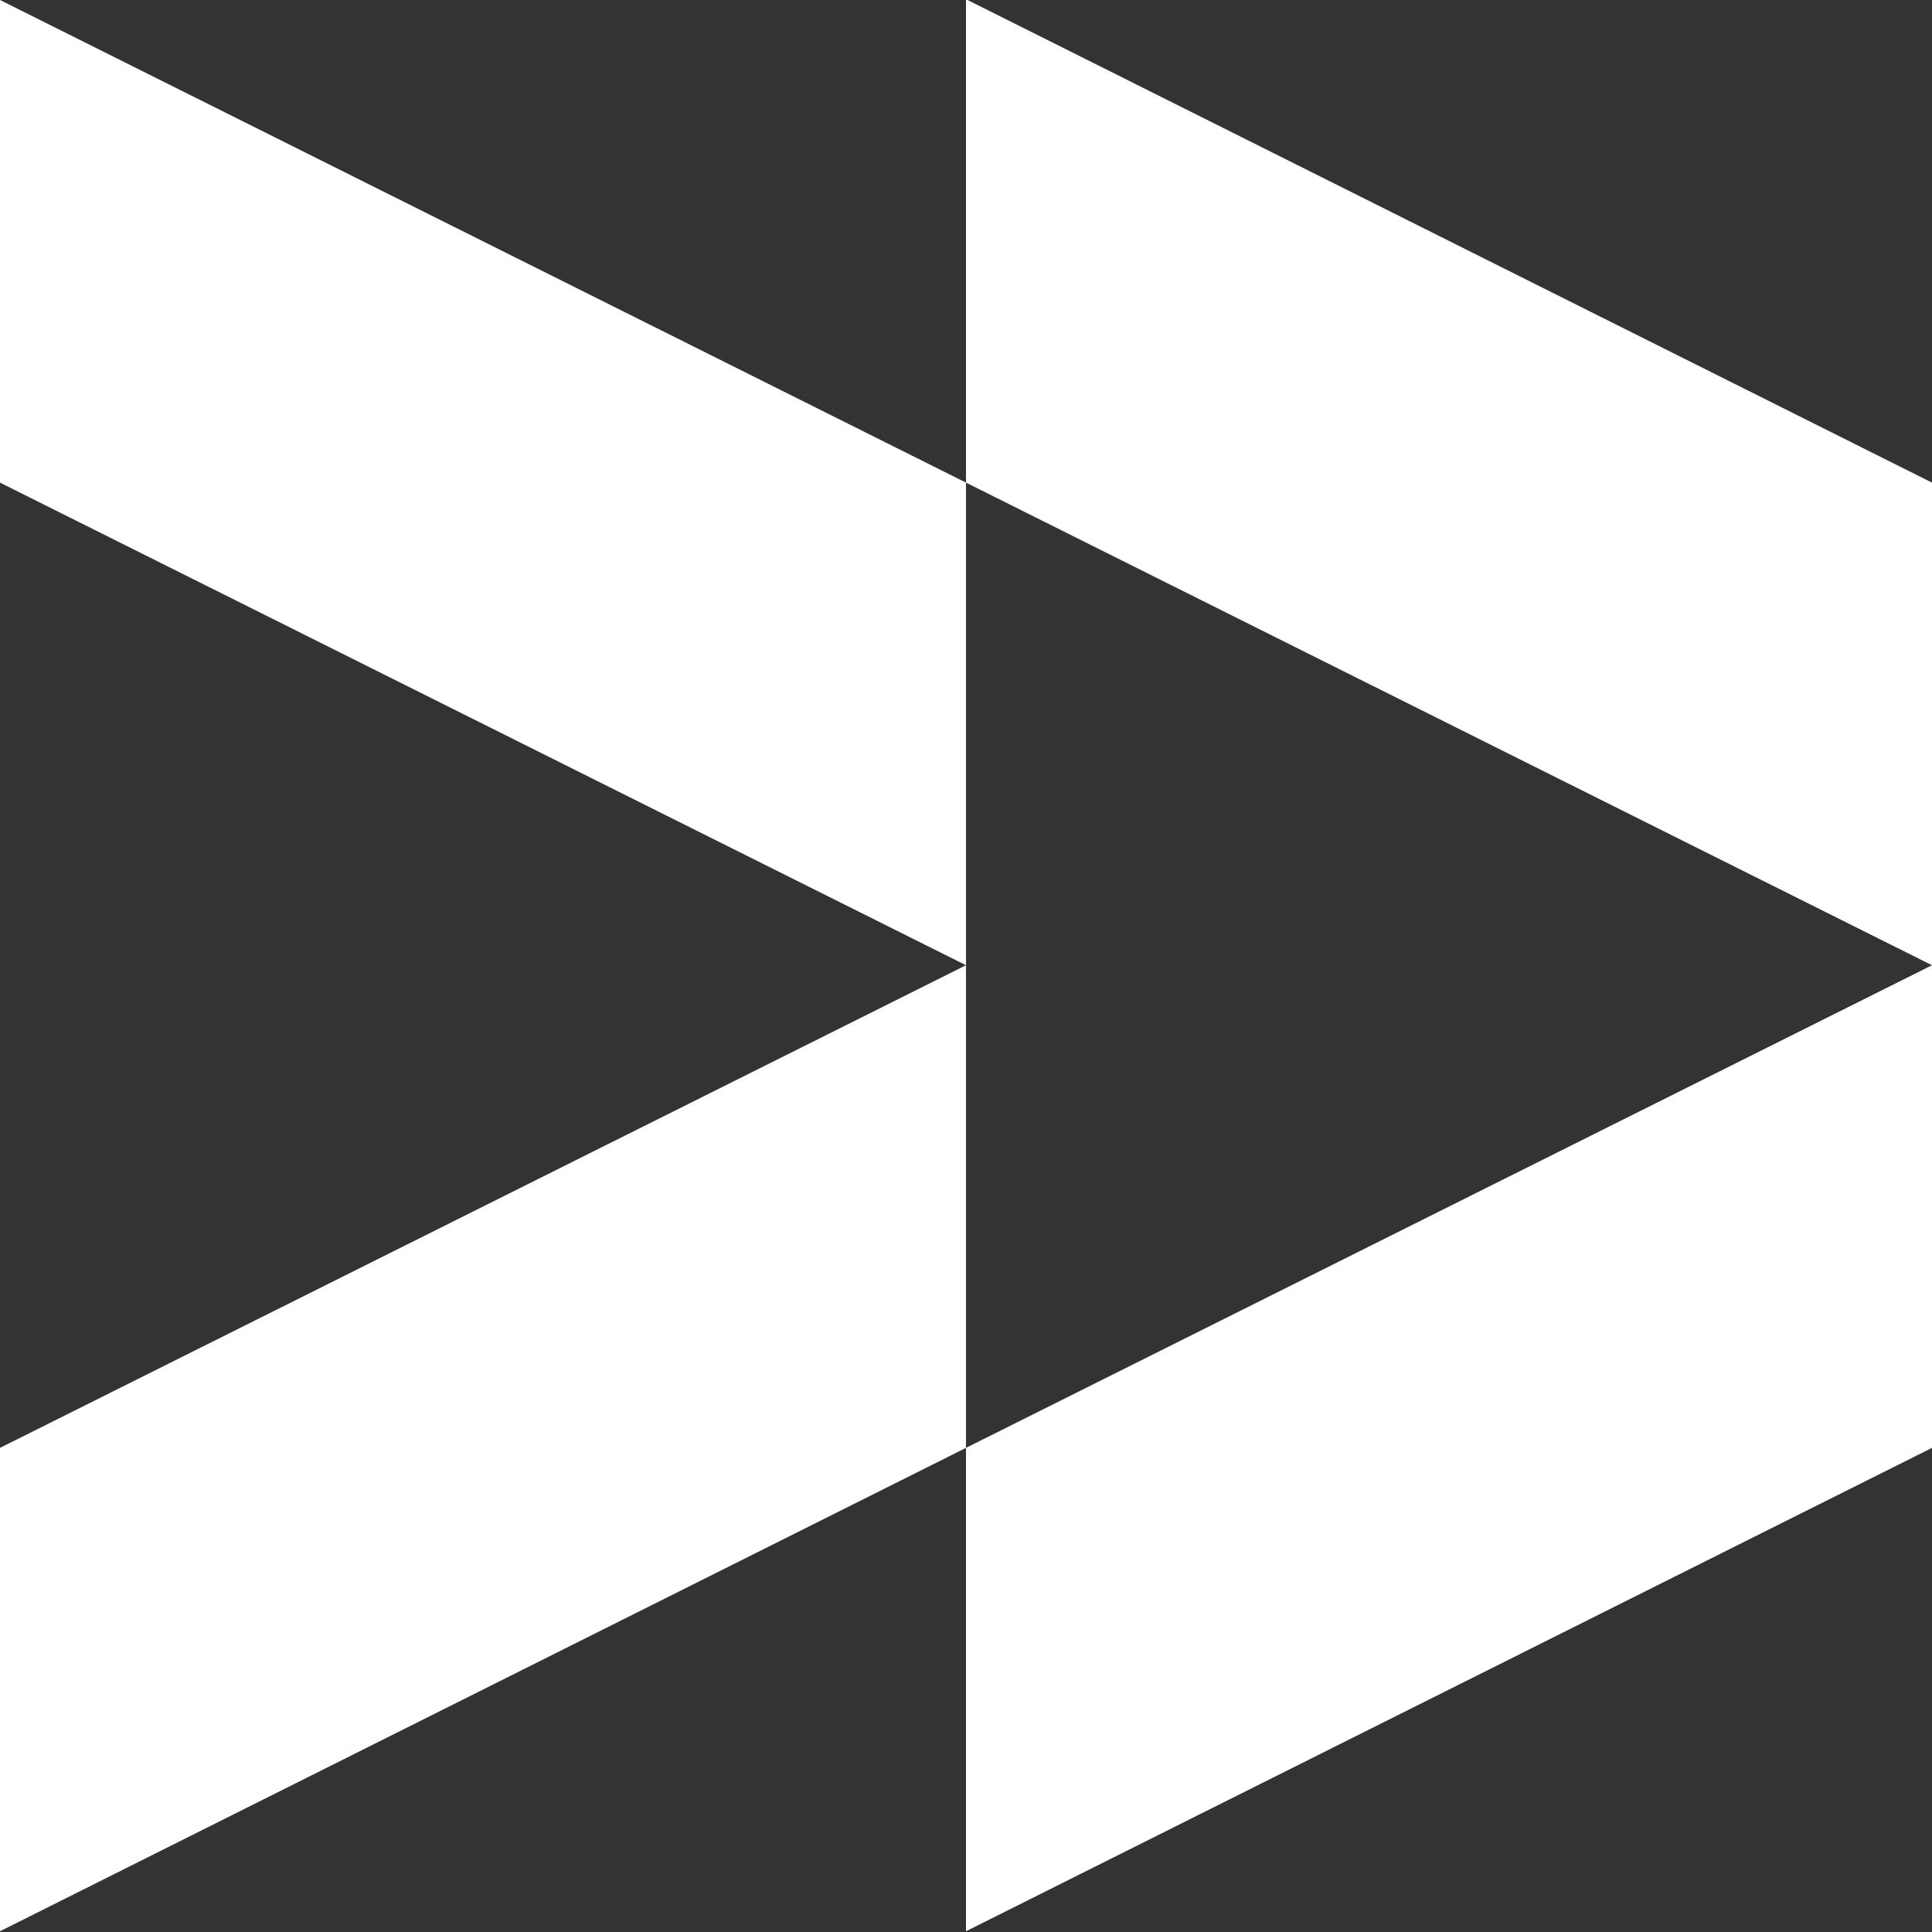 <?xml version="1.0" encoding="UTF-8"?>
<!DOCTYPE svg PUBLIC "-//W3C//DTD SVG 1.1//EN" "http://www.w3.org/Graphics/SVG/1.1/DTD/svg11.dtd">
<!-- Creator: CorelDRAW SE -->
<svg xmlns="http://www.w3.org/2000/svg" xml:space="preserve" width="11.113mm" height="11.113mm" version="1.1" style="shape-rendering:geometricPrecision; text-rendering:geometricPrecision; image-rendering:optimizeQuality; fill-rule:evenodd; clip-rule:evenodd"
viewBox="0 0 25.38 25.38"
 xmlns:xlink="http://www.w3.org/1999/xlink">
 <rect x="0" y="0" width="25.38" height="25.38" fill="#333333" stroke="none"/>
 <defs>
  <style type="text/css">
   <![CDATA[
    .fil0 {fill:white}
   ]]>
  </style>
 </defs>
 <g id="Vrstva_x0020_1">
  <path class="fil0" d="M0 0l0 6.34 12.69 6.34 -12.69 6.34 -0 6.35 12.69 -6.35 0 6.35 12.69 -6.35 0 -6.34 0 -6.34 -12.69 -6.35 0 6.35 -12.69 -6.34zm12.69 6.34l0 6.34 0 6.34 12.69 -6.34 -12.69 -6.34z"/>
 </g>
</svg>
